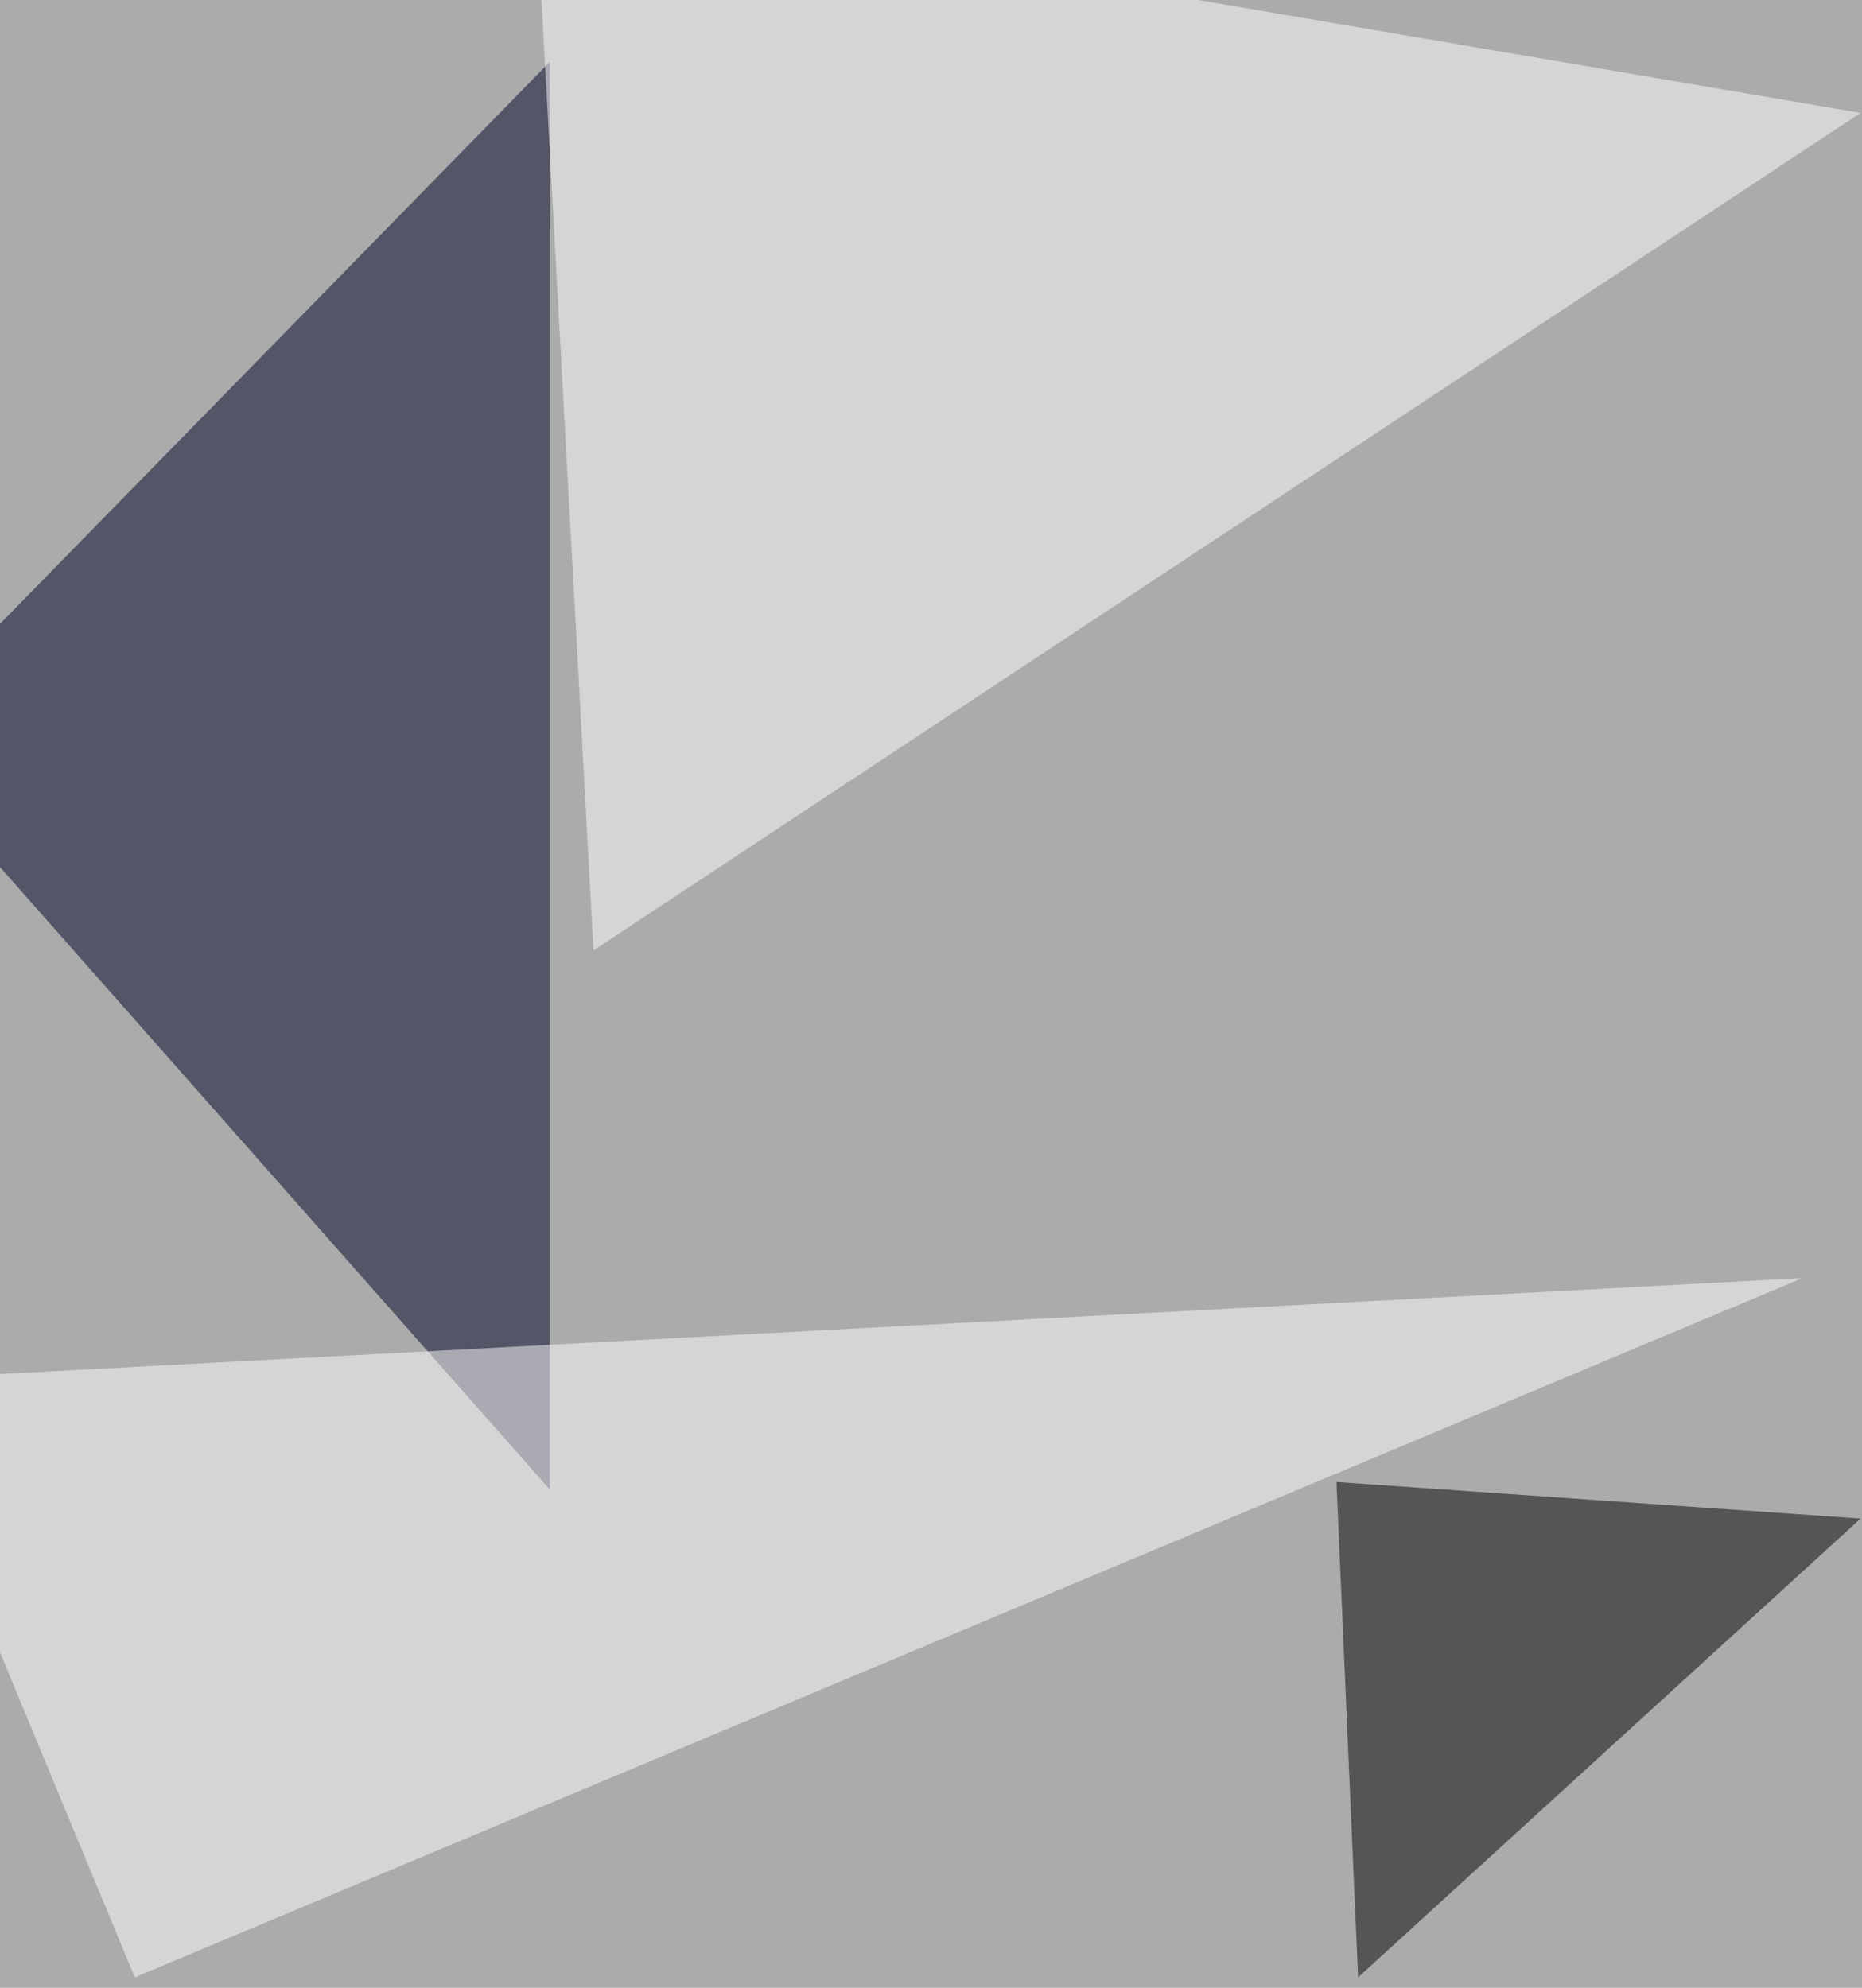 <svg xmlns="http://www.w3.org/2000/svg" width="800" height="854"><filter id="a"><feGaussianBlur stdDeviation="55"/></filter><rect width="100%" height="100%" fill="#aaabab"/><g filter="url(#a)"><g fill-opacity=".5"><path fill="#000027" d="M-48.5 317.6l284.7 322.3V26.6z"/><path d="M583.5 849.5l-9.3-212.8 225.2 15.7z"/><path fill="#fff" d="M799.4 48.5L255 408.3 230-48.5zm-741.5 801L-48.5 592.9l822.9-43.8z"/></g></g></svg>